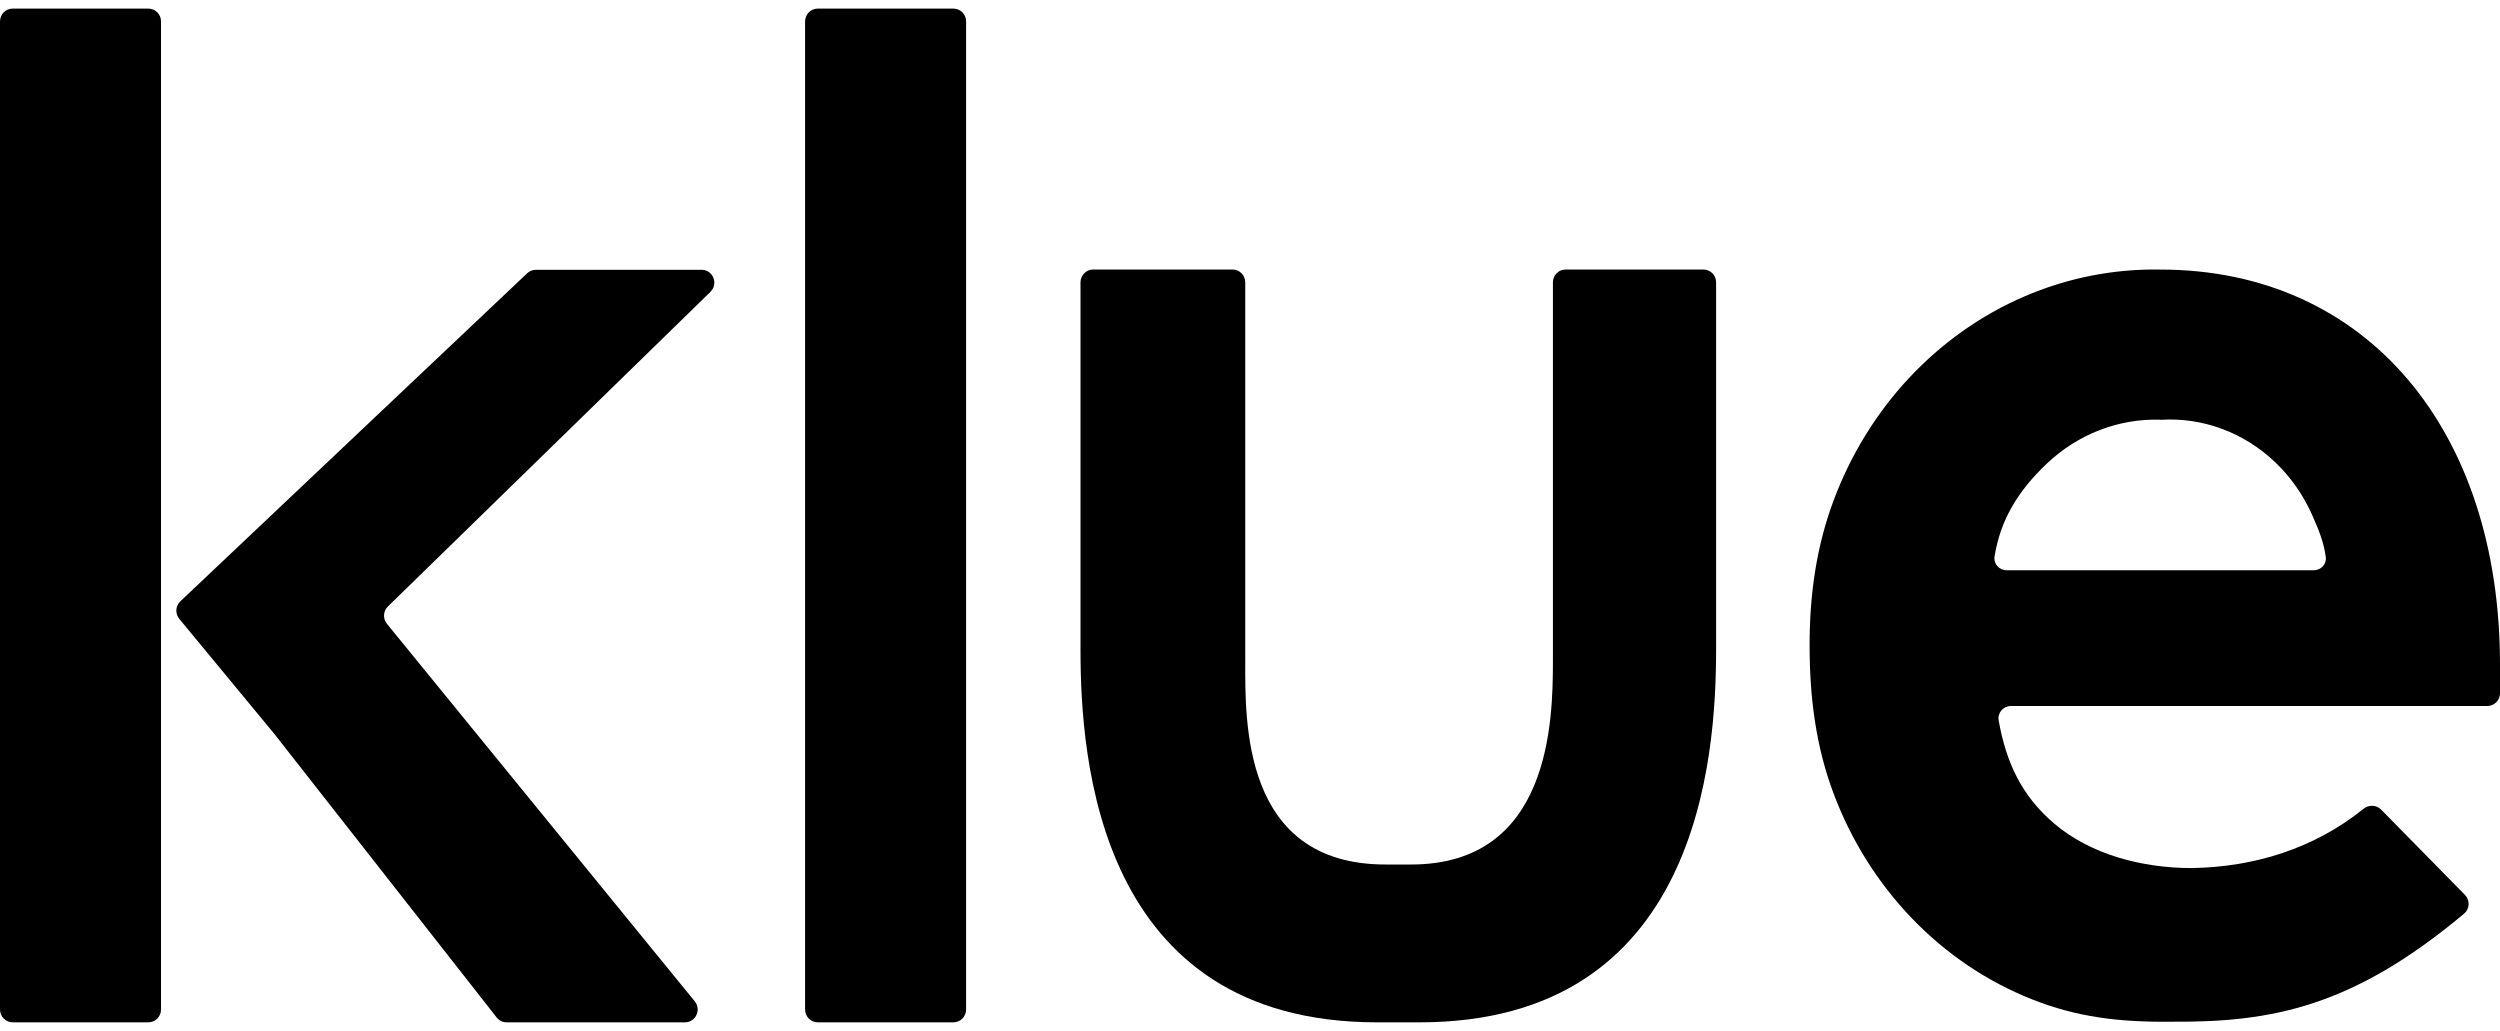 <?xml version="1.0" encoding="UTF-8"?> <svg xmlns="http://www.w3.org/2000/svg" viewBox="0 0 582 240" fill="none"><g transform="translate(0,2)"><path d="M221.949 0H190.383C188.749 0 187.424 1.337 187.424 2.987V233.013C187.424 234.663 188.749 236 190.383 236H221.949C223.584 236 224.908 234.662 224.908 233.013V2.987C224.908 1.337 223.584 0 221.949 0Z" fill="black"></path><path d="M34.525 0H2.959C1.325 0 0 1.337 0 2.987V233.013C0 234.663 1.325 236 2.959 236H34.525C36.16 236 37.485 234.663 37.485 233.013V2.987C37.485 1.337 36.16 0 34.525 0Z" fill="black"></path><path d="M364.479 60.743C362.845 60.743 361.52 62.08 361.52 63.73V151.731C361.52 165.792 361.011 199.257 328.485 199.257H322.566C289.066 199.257 289.892 165.776 289.892 151.731V63.73C289.892 62.08 288.567 60.743 286.932 60.743H254.502C252.867 60.743 251.542 62.08 251.542 63.73V149.24C251.542 174.544 255.488 236 320.593 236H330.458C395.563 236 399.508 174.412 399.508 149.109V63.73C399.508 62.08 398.184 60.743 396.549 60.743H364.479Z" fill="black"></path><path d="M41.74 142.073C40.736 140.857 40.845 139.062 41.989 137.979L122.729 61.616C123.278 61.097 124.001 60.808 124.753 60.808H163.333C165.994 60.808 167.303 64.077 165.389 65.944L90.309 139.181C89.199 140.263 89.1 142.025 90.08 143.228L161.739 231.114C163.328 233.063 161.954 236 159.454 236H117.944C117.039 236 116.185 235.582 115.623 234.867L63.291 168.123C63.288 168.118 63.28 168.118 63.276 168.122C63.271 168.127 63.264 168.126 63.26 168.121L41.74 142.073Z" fill="black"></path><path d="M421.273 148.173C421.273 136.422 422.857 125.255 426.839 114.567C430.82 103.878 436.807 94.155 444.438 85.984C452.069 77.814 461.185 71.366 471.235 67.029C481.286 62.693 492.062 60.559 502.914 60.755C550.902 60.755 582 98.048 582 152.708V159.37C582 161.02 580.675 162.357 579.041 162.357H468.15C466.361 162.357 464.974 163.949 465.29 165.726C467.022 175.487 470.627 183.257 478.218 189.724C486.661 196.919 498.682 200.084 510.206 200.084C524.73 199.875 538.771 195.547 550.23 186.286C551.453 185.298 553.227 185.352 554.329 186.474L573.842 206.336C575.052 207.568 574.971 209.581 573.649 210.689C547.623 232.506 528.732 236 505.703 235.854C493.22 236 483.445 234.767 473.013 230.629C462.58 226.491 453.081 220.086 445.128 211.826C437.175 203.567 430.943 193.636 426.835 182.673C422.726 171.71 421.273 160.321 421.273 148.173ZM502.914 95.721C502.914 95.713 502.907 95.705 502.899 95.705C493.161 95.411 483.689 99.091 476.442 105.983C469.963 112.145 465.706 118.863 464.331 127.562C464.06 129.278 465.43 130.759 467.151 130.759H538.631C540.311 130.759 541.677 129.344 541.443 127.665C540.959 124.21 539.892 121.542 538.272 117.894C536.204 113.233 533.277 109.056 529.663 105.609C526.05 102.161 521.823 99.512 517.229 97.817C512.641 96.124 507.78 95.418 502.931 95.737C502.922 95.738 502.914 95.731 502.914 95.721Z" fill="black"></path></g></svg> 